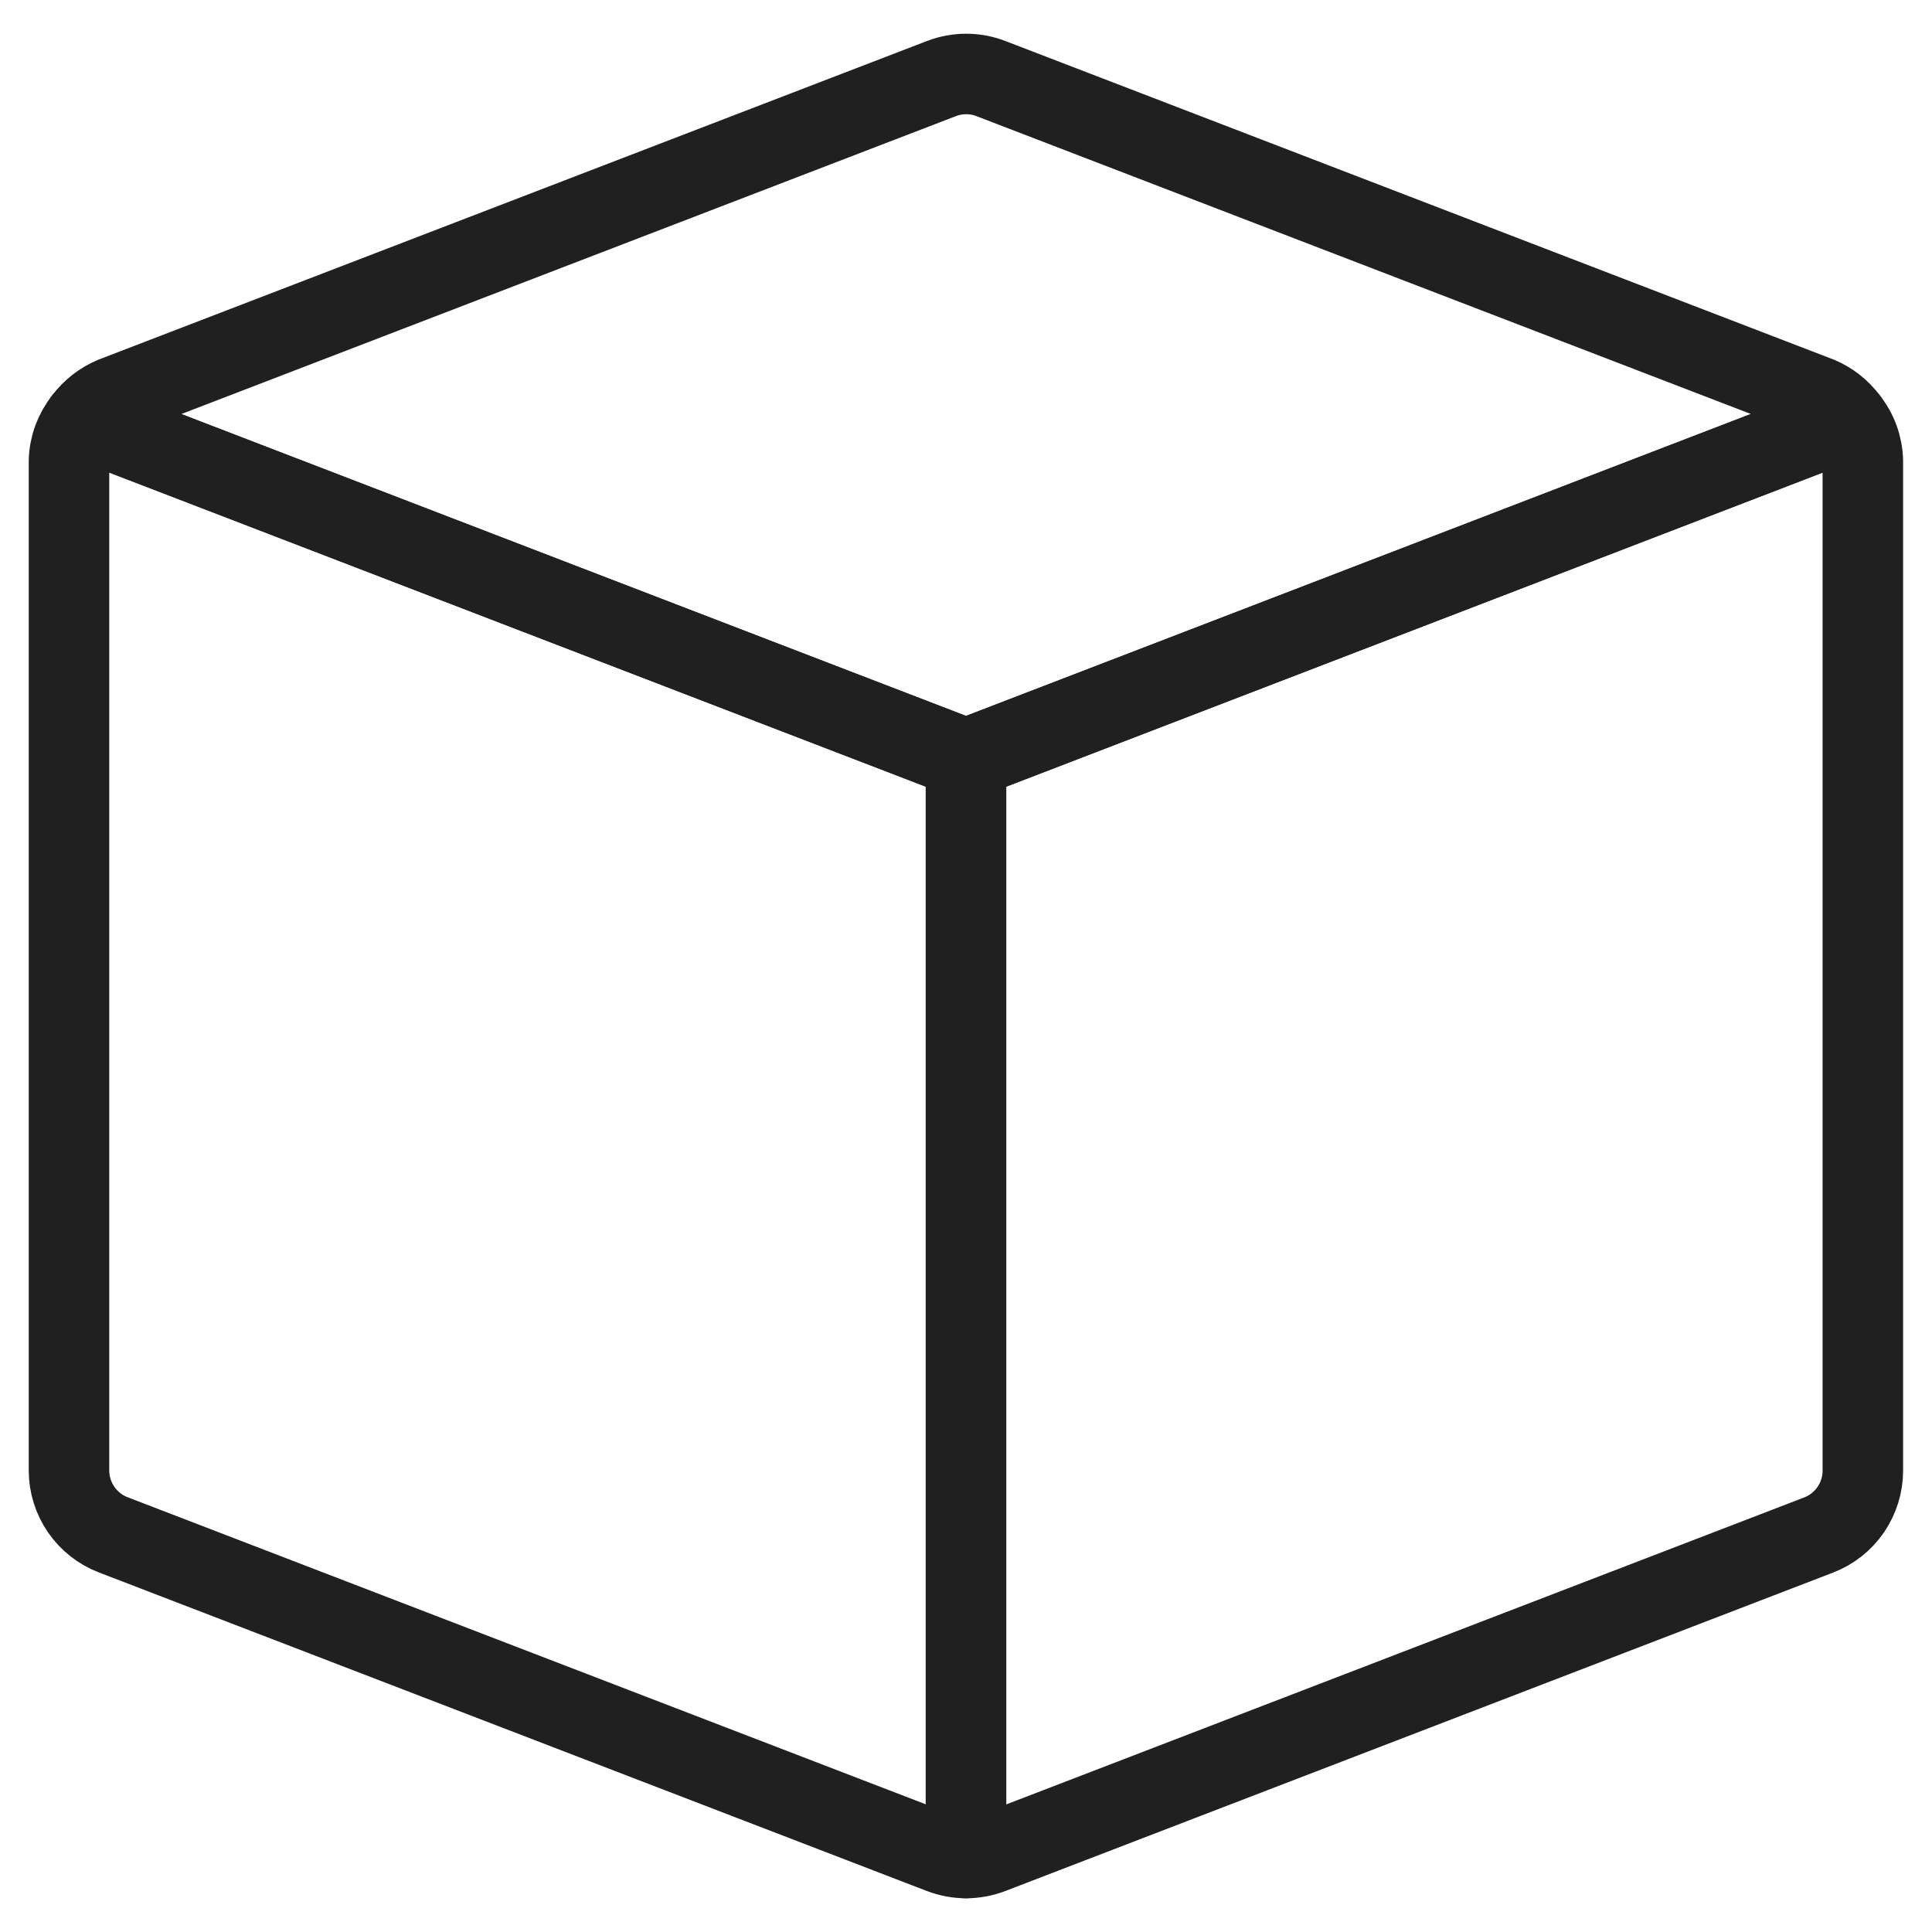 <svg width="24" height="24" viewBox="0 0 24 24" fill="none" xmlns="http://www.w3.org/2000/svg">
<path d="M1.046 5.215C0.928 5.361 0.861 5.542 0.857 5.729V18.267C0.857 18.44 0.91 18.609 1.008 18.752C1.106 18.894 1.244 19.004 1.406 19.066L11.691 23.023C11.79 23.061 11.895 23.081 12 23.081V9.429L1.046 5.215Z" stroke="#202020" stroke-linecap="round" stroke-linejoin="round"/>
<path d="M22.954 5.215L12 9.429V23.081C12.105 23.081 12.209 23.062 12.307 23.025L22.593 19.068C22.754 19.006 22.893 18.896 22.991 18.753C23.088 18.611 23.141 18.442 23.141 18.269V5.731C23.138 5.543 23.072 5.361 22.954 5.215V5.215Z" stroke="#202020" stroke-linecap="round" stroke-linejoin="round"/>
<path d="M1.046 5.215L12 9.429L22.954 5.215C22.862 5.09 22.738 4.992 22.595 4.932L12.309 0.976C12.111 0.9 11.893 0.9 11.695 0.976L1.409 4.932C1.265 4.992 1.139 5.09 1.046 5.215Z" stroke="#202020" stroke-linecap="round" stroke-linejoin="round"/>
</svg>
